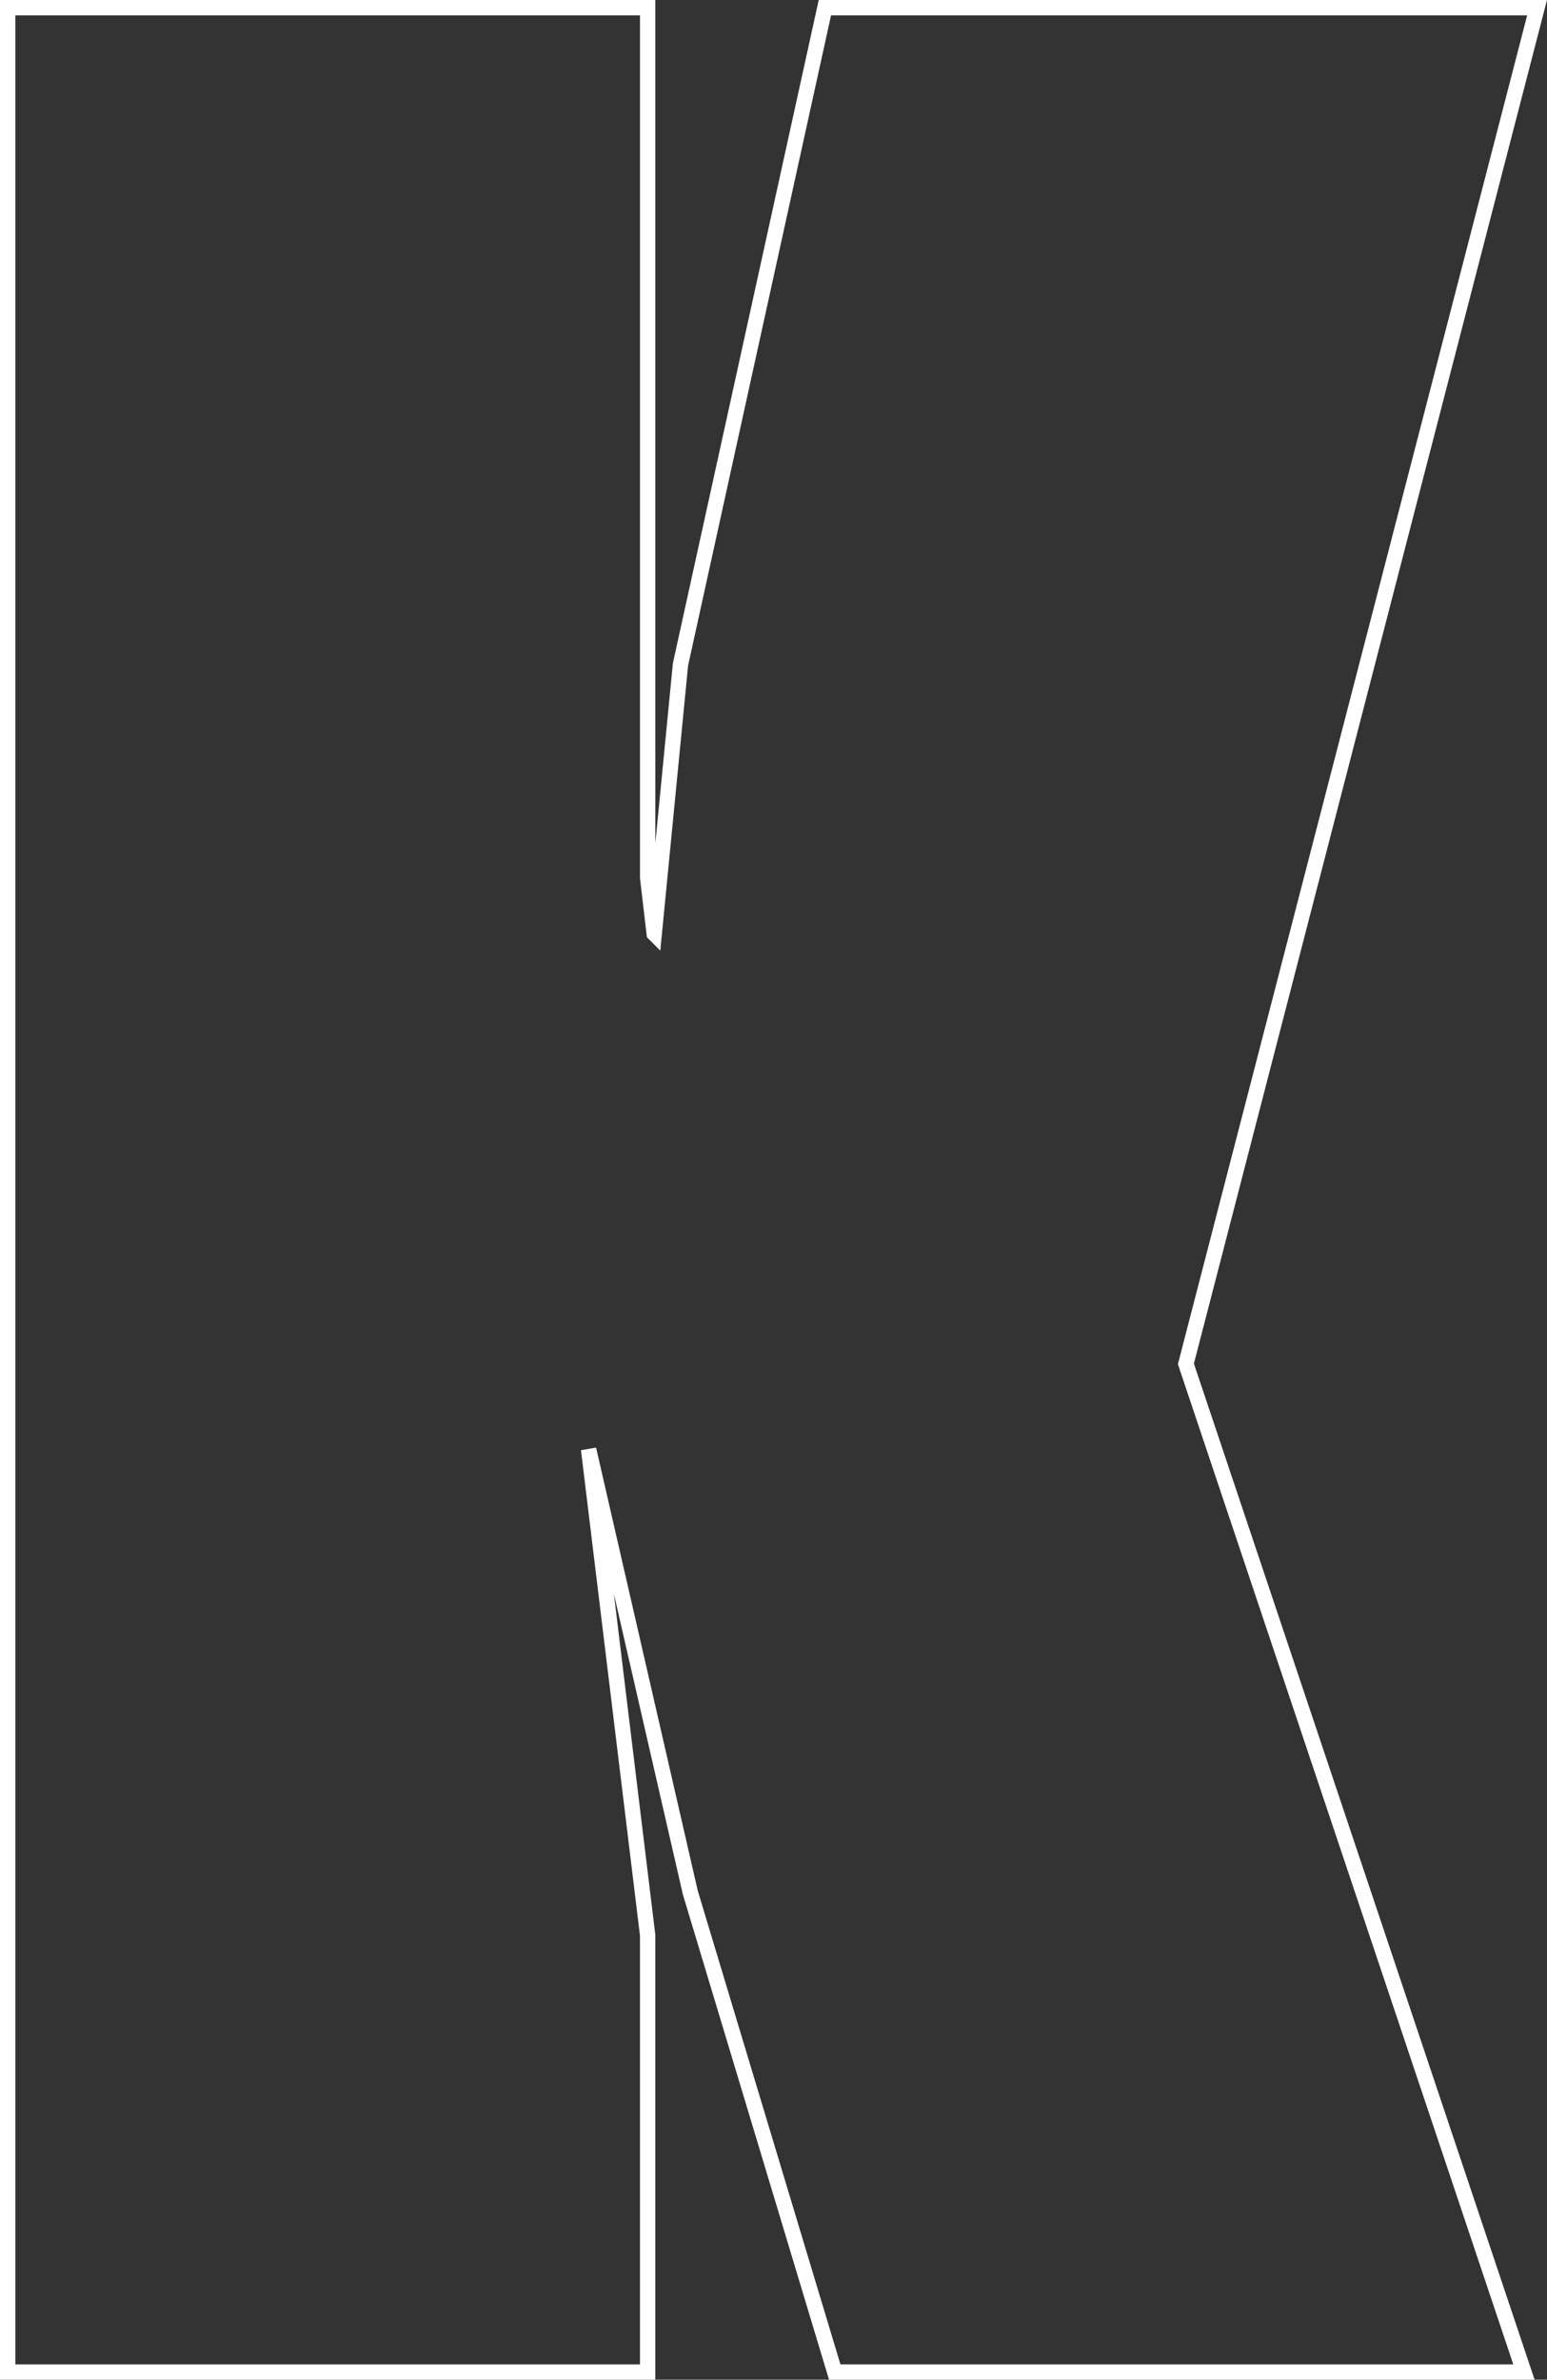 <?xml version="1.0" encoding="UTF-8"?>
<svg id="Layer_2" data-name="Layer 2" xmlns="http://www.w3.org/2000/svg" width="1373.13" height="2111.07" viewBox="0 0 1373.13 2111.07">
  <rect x="0" y="0" width="1373.13" height="2111.07" fill="#333333" stroke="none"/>
  <defs>
    <style>
      .cls-1 {
        fill: none;
        stroke: #fff;
        stroke-miterlimit: 10;
        stroke-width: 13.62px;
      }
    </style>
  </defs>
  <g id="Layer_1-2" data-name="Layer 1">
    <path class="cls-1" d="M580.7,828.31l23.3-238.88L732.17,6.81h632.15s-311.7,1203.12-311.7,1203.12l300.04,894.33h-611.75s-128.18-425.32-128.18-425.32l-90.3-393.26,52.43,431.14v387.45H6.81V6.81h568.06v771.97s5.83,49.53,5.83,49.53Z"/>
  </g>
</svg>